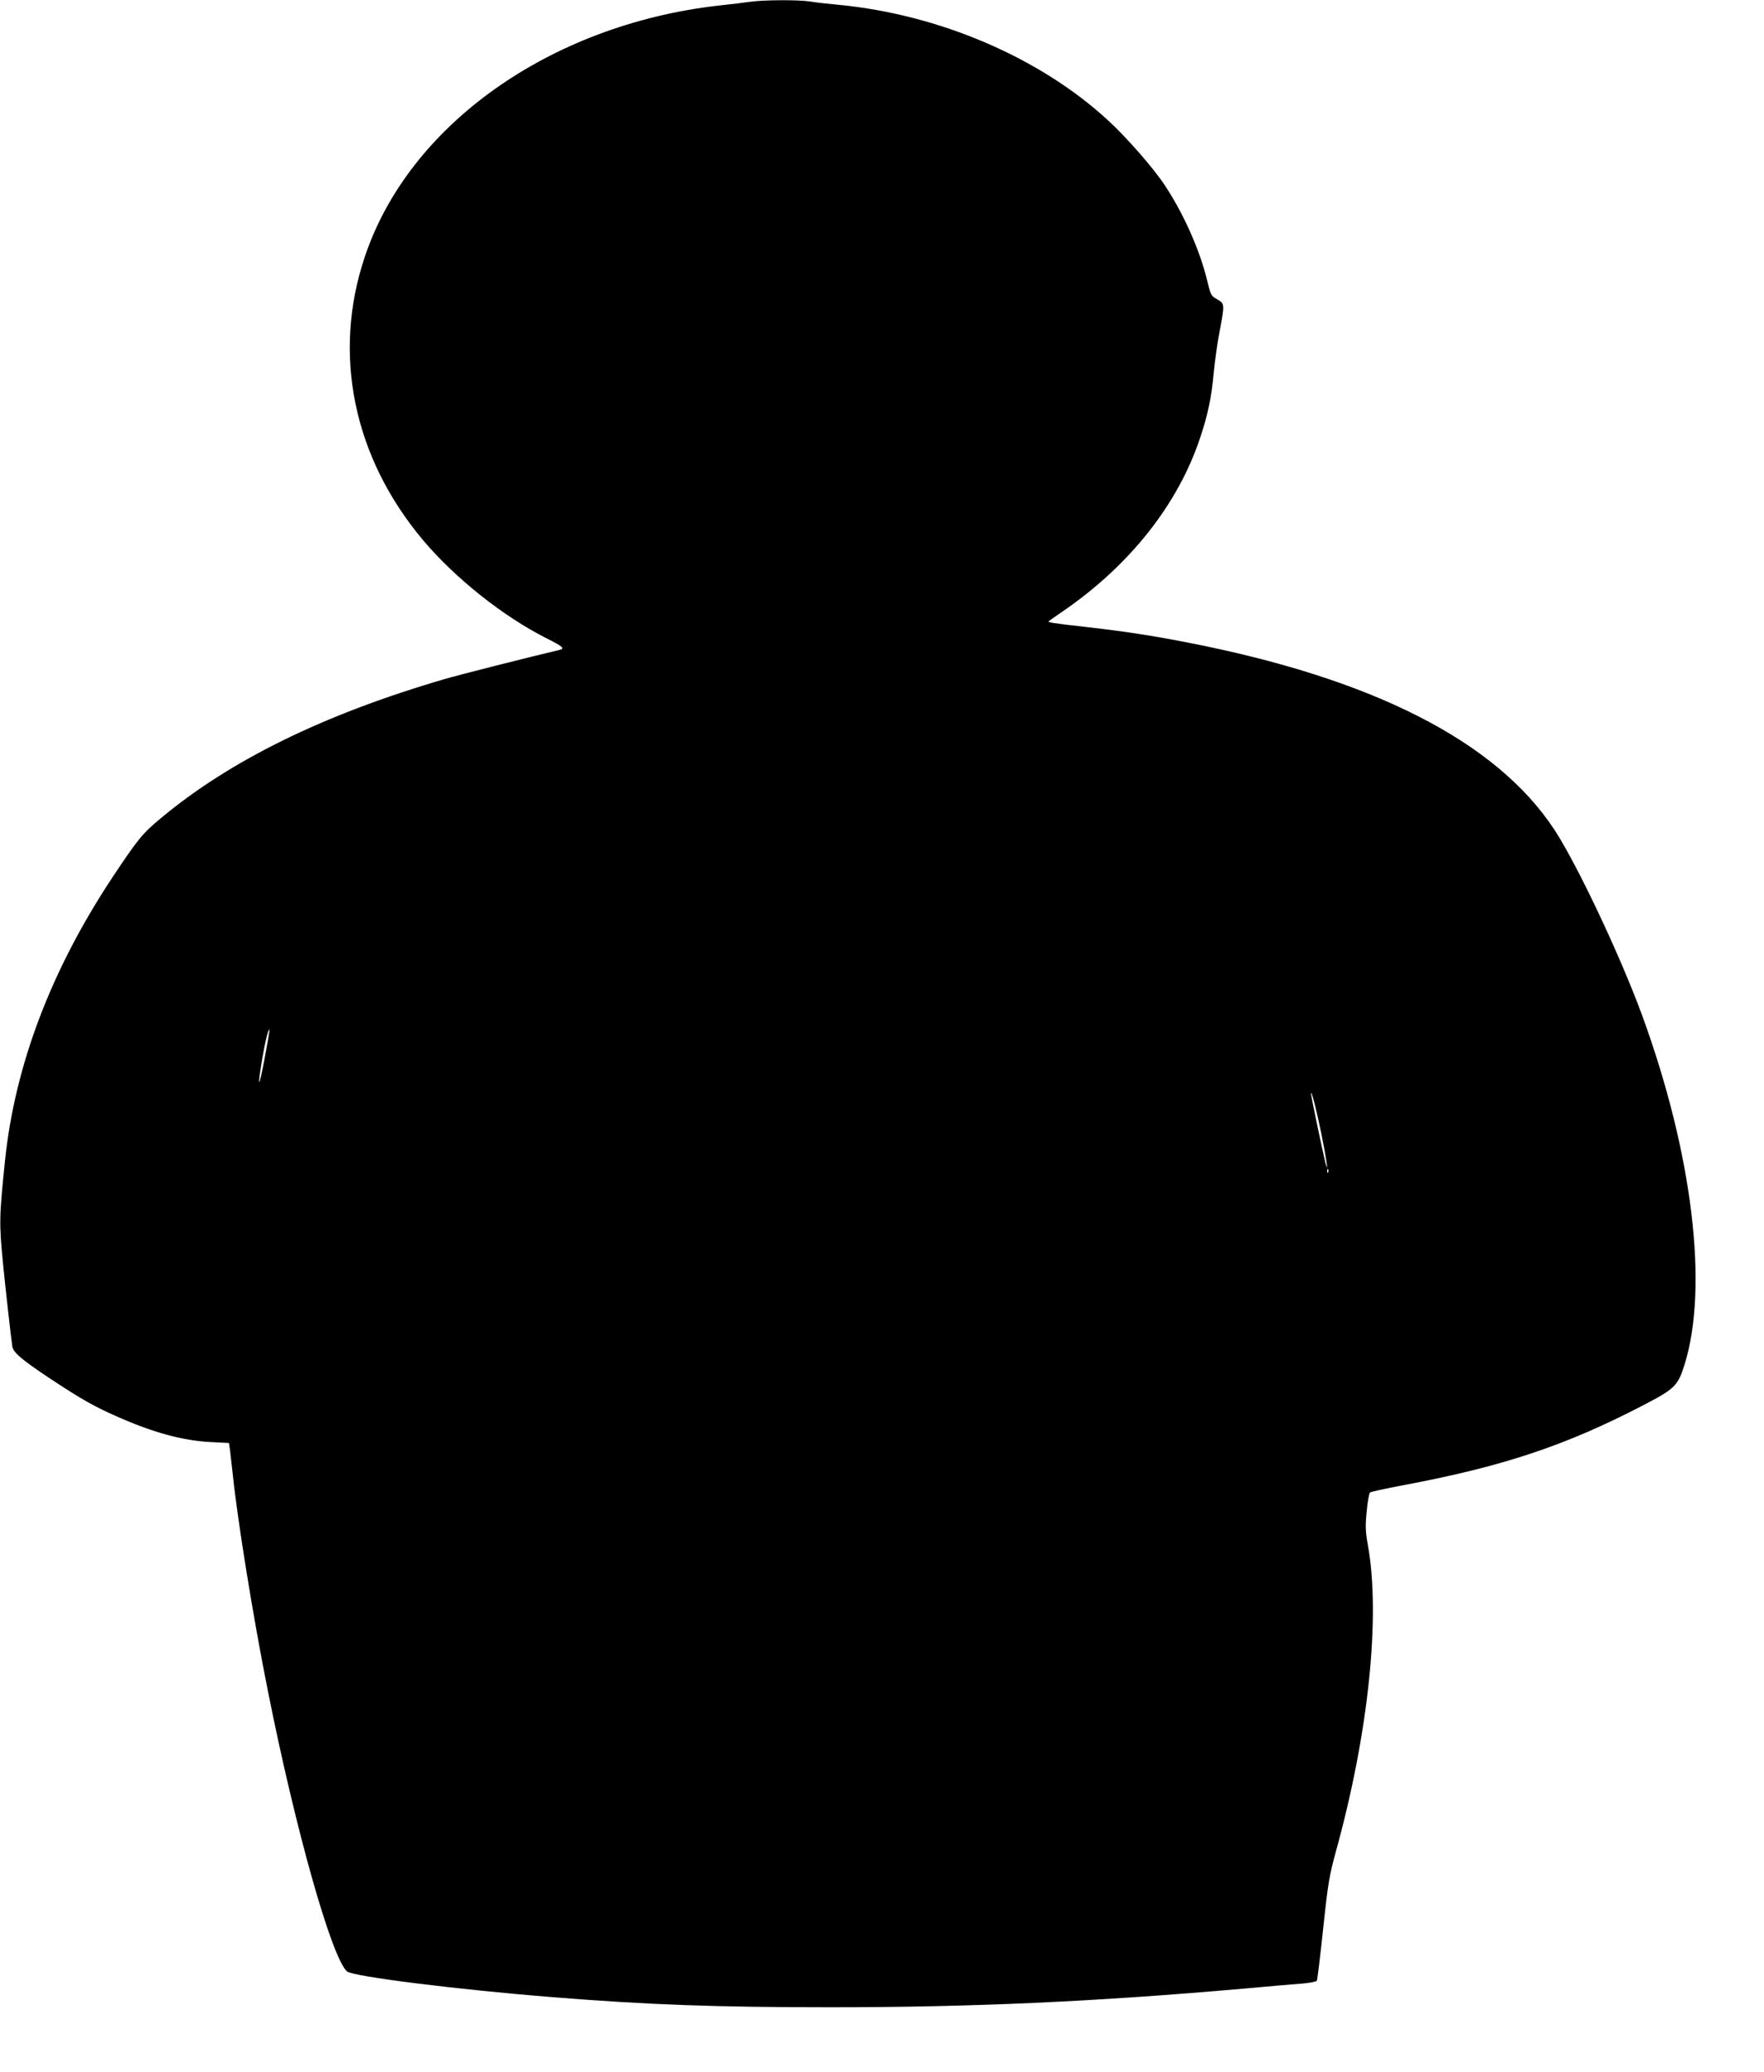 <?xml version="1.0" standalone="no"?>
<!DOCTYPE svg PUBLIC "-//W3C//DTD SVG 20010904//EN"
 "http://www.w3.org/TR/2001/REC-SVG-20010904/DTD/svg10.dtd">
<svg version="1.0" xmlns="http://www.w3.org/2000/svg"
 width="1090pt" height="1280pt" viewBox="0 0 1090 1280"
 preserveAspectRatio="xMidYMid meet">
<g transform="translate(0,1280) scale(0.1,-0.1)"
fill="#000000" stroke="none">
<path d="M4635 12789 c-33 -5 -123 -16 -200 -24 -1039 -120 -1909 -738 -2181
-1552 -202 -601 -70 -1239 360 -1750 199 -236 496 -472 764 -607 100 -50 114
-63 80 -71 -202 -48 -621 -154 -713 -181 -745 -218 -1322 -501 -1750 -858
-115 -95 -143 -130 -300 -366 -379 -572 -603 -1162 -664 -1750 -36 -350 -37
-386 -12 -640 11 -115 49 -456 57 -508 6 -38 59 -83 229 -196 200 -132 278
-176 417 -237 223 -99 405 -149 578 -158 l115 -6 7 -50 c3 -27 11 -95 17 -150
28 -273 128 -894 217 -1335 171 -860 396 -1653 489 -1730 38 -31 681 -112
1275 -159 585 -47 1011 -62 1710 -62 877 0 1634 34 2565 116 154 14 315 28
358 31 43 4 80 11 84 17 3 5 21 150 39 321 30 283 38 328 78 475 202 729 278
1455 198 1897 -15 85 -16 116 -7 207 5 58 15 110 20 116 6 5 98 25 205 45 617
116 1005 245 1485 495 193 100 213 120 253 247 151 479 51 1307 -261 2161
-122 333 -358 841 -509 1094 -333 557 -1074 957 -2203 1190 -274 56 -450 84
-720 115 -215 24 -245 29 -234 37 2 2 42 30 89 62 412 284 708 658 845 1068
49 145 72 258 85 407 7 69 22 182 36 252 32 170 32 172 -15 199 -38 21 -40 26
-61 113 -46 191 -147 418 -265 595 -70 105 -235 294 -351 400 -420 386 -1040
651 -1659 711 -66 6 -147 15 -181 21 -72 11 -284 10 -369 -2z m-3000 -6529
c-36 -191 -47 -194 -15 -3 19 111 38 188 45 181 2 -2 -12 -82 -30 -178z m6530
-465 c31 -152 47 -265 24 -175 -17 68 -89 413 -88 424 1 26 32 -92 64 -249z
m42 -237 c-3 -8 -6 -5 -6 6 -1 11 2 17 5 13 3 -3 4 -12 1 -19z"/>
</g>
</svg>
